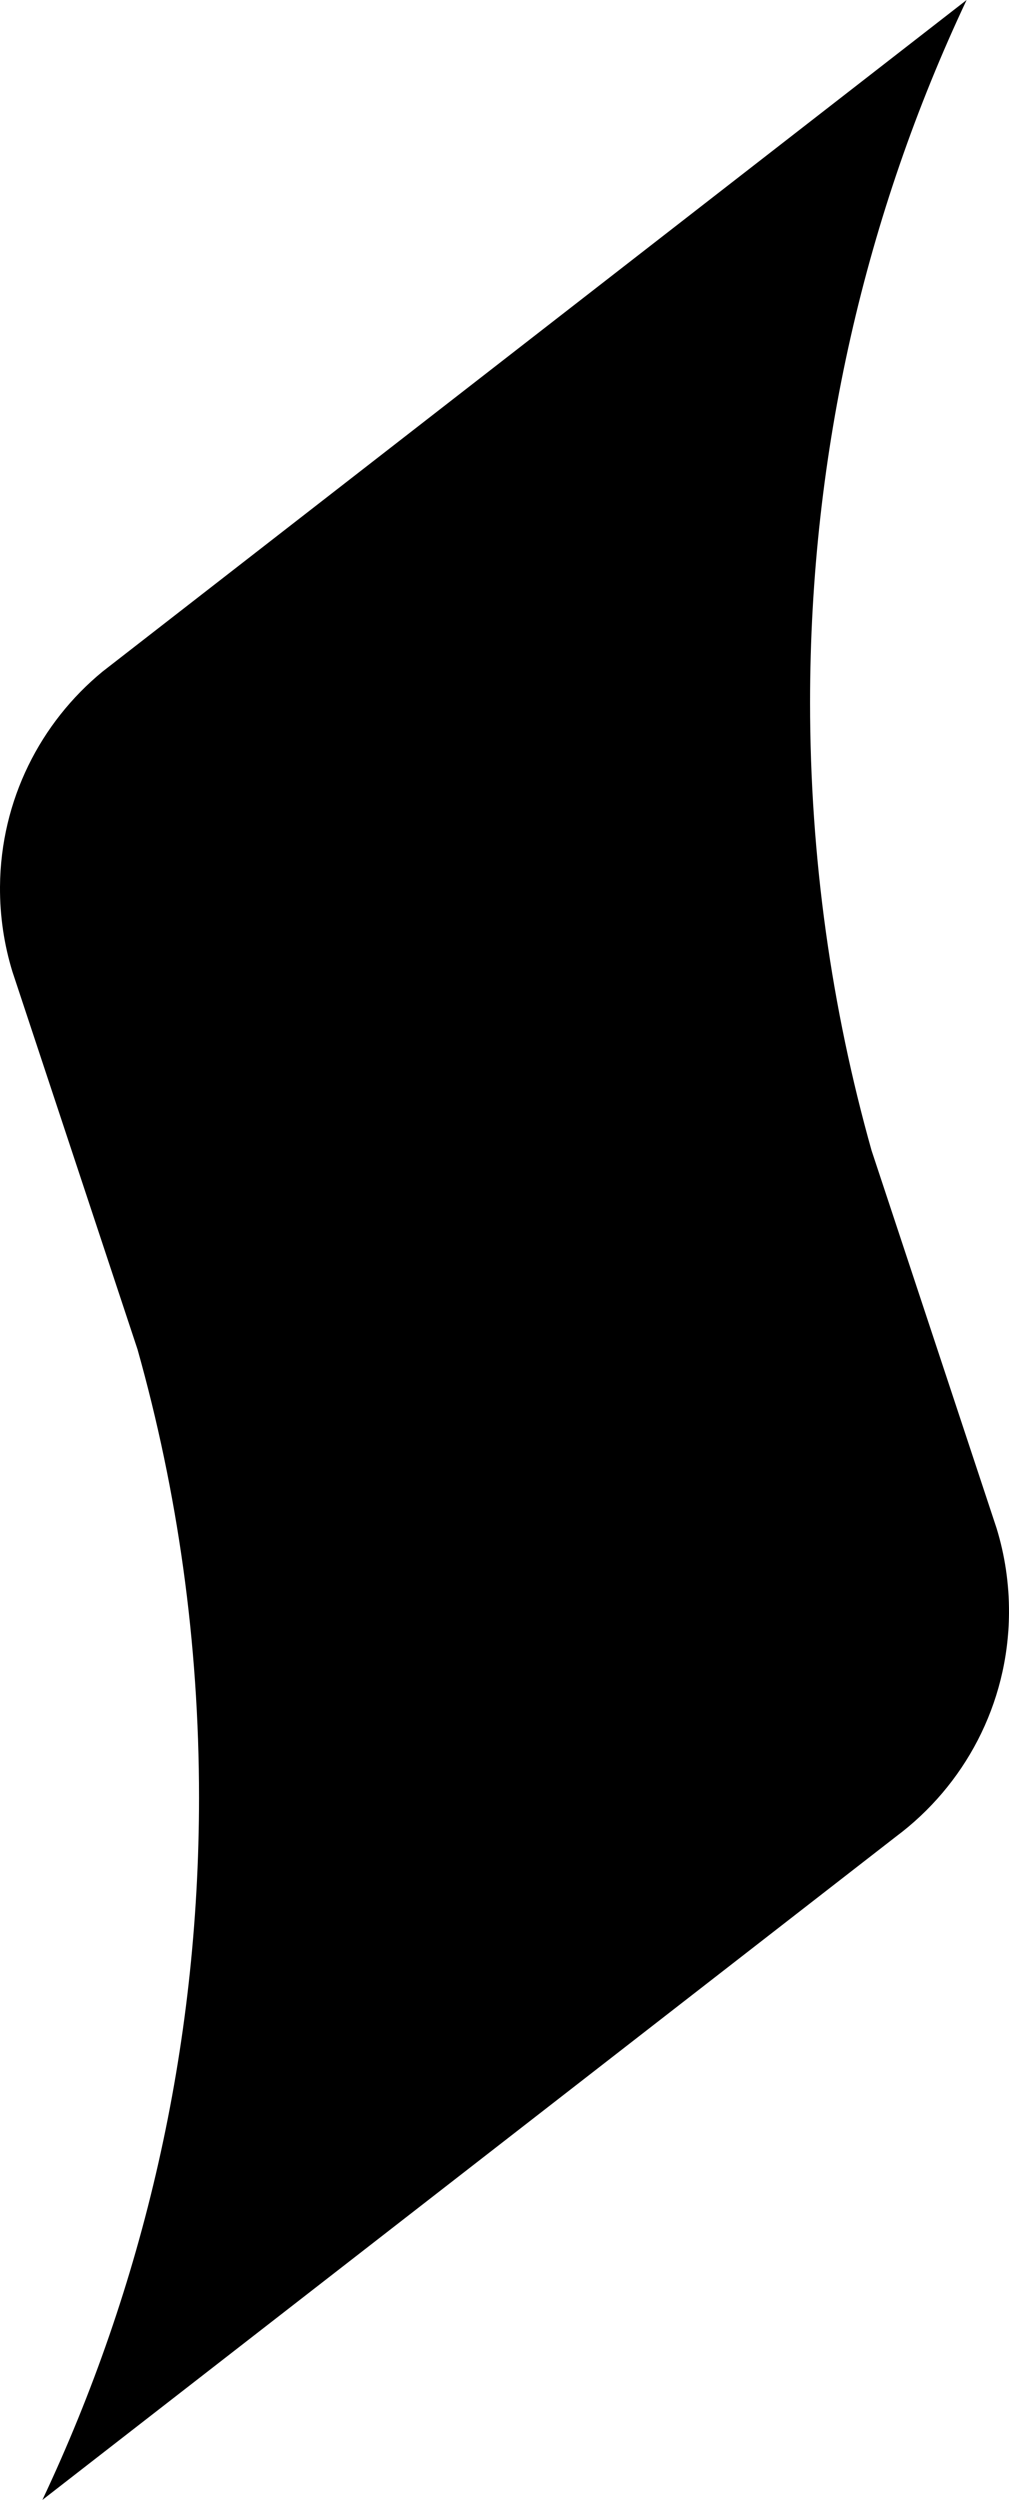 <svg viewBox="0 0 143 354" fill="none" xmlns="http://www.w3.org/2000/svg">
    <path d="M123.521 162.914C117.844 142.736 114.806 121.469 114.806 99.471C114.806 63.884 122.765 30.171 136.992 0L14.53 95.102C5.747 102.324 0.097 113.254 0.001 125.548C-0.027 129.752 0.592 133.791 1.76 137.595L19.492 191.086C25.17 211.264 28.207 232.531 28.207 254.529C28.207 290.116 20.248 323.829 6.008 354L126.999 260.056C136.621 252.875 142.903 241.408 142.999 228.452C143.027 224.248 142.408 220.209 141.24 216.405L123.521 162.914Z"/>
    <style>
        path { fill: #000; }
        @media (prefers-color-scheme: dark) {
            path { fill: #FFF; }
        }
    </style>
</svg>
